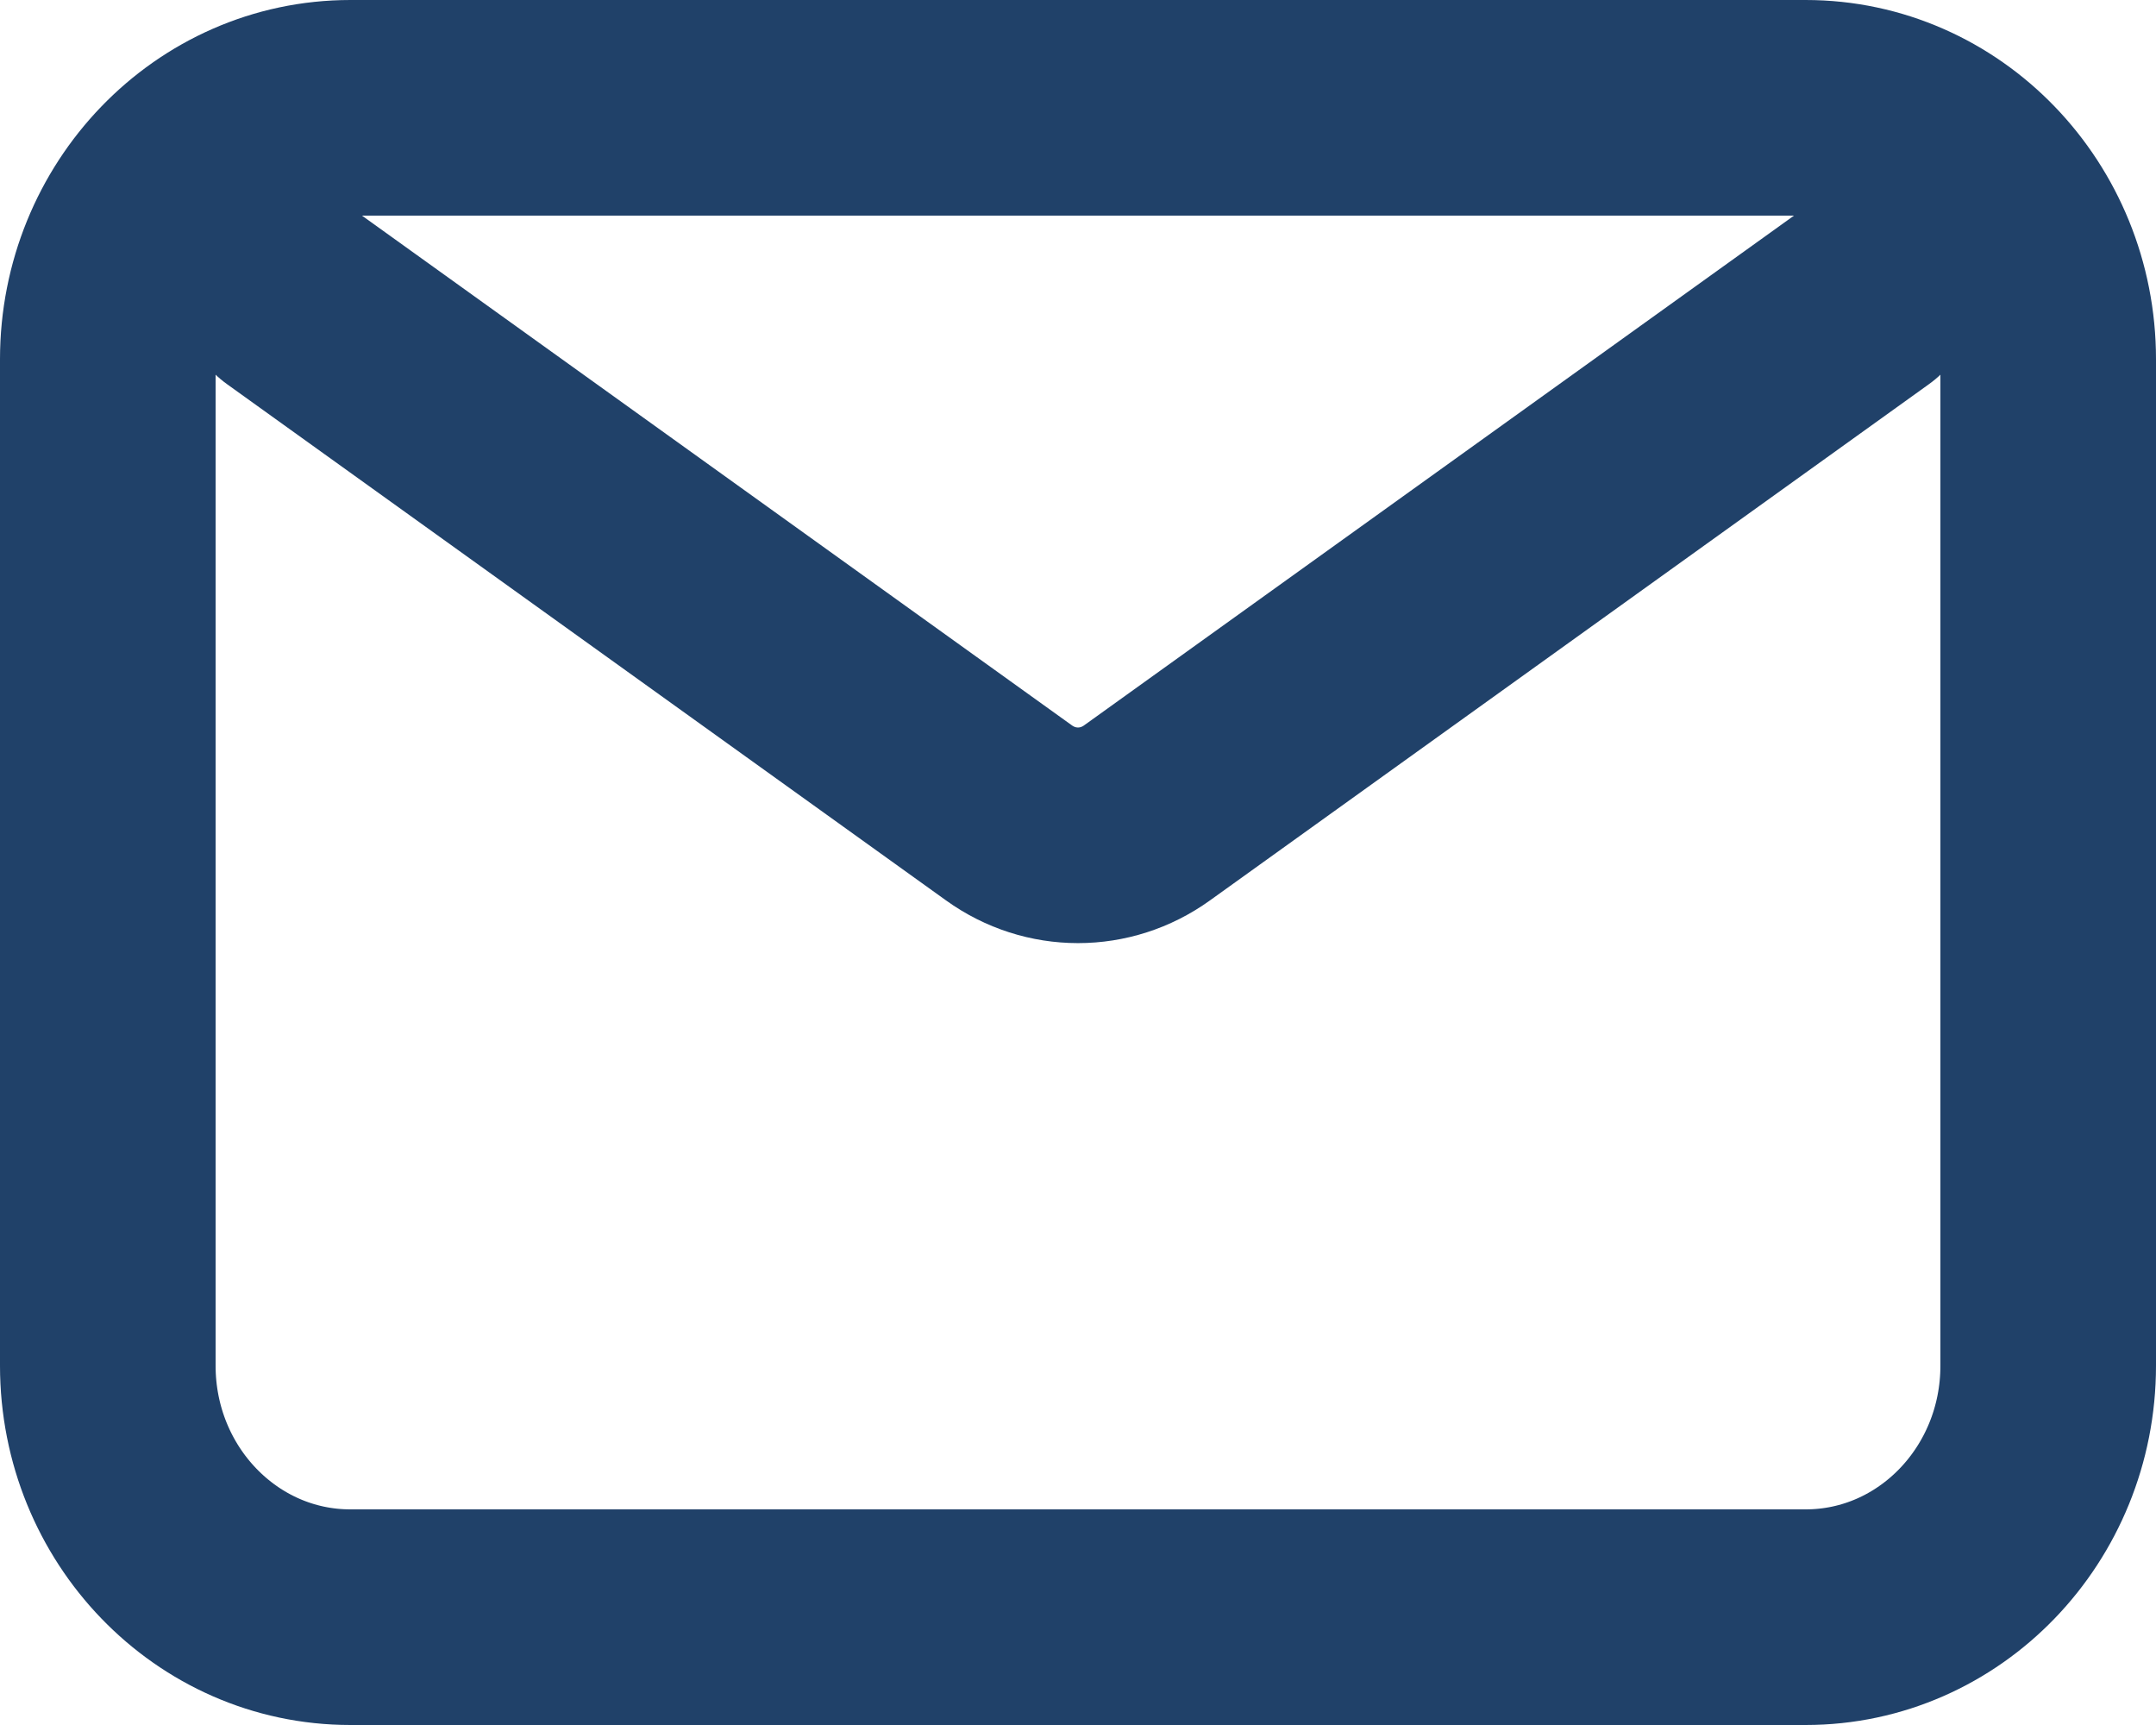 <svg width="20" height="16" viewBox="0 0 20 16" fill="none" xmlns="http://www.w3.org/2000/svg">
<path d="M2.688 2.75L9.36 7.54C9.745 7.817 10.255 7.817 10.64 7.54L17.312 2.75M3.25 15H16.75C17.993 15 19 13.955 19 12.667V3.333C19 2.045 17.993 1 16.75 1H3.25C2.007 1 1 2.045 1 3.333V12.667C1 13.955 2.007 15 3.25 15Z" stroke="#204169" stroke-width="2" stroke-linecap="round" stroke-linejoin="round"/>
</svg>
